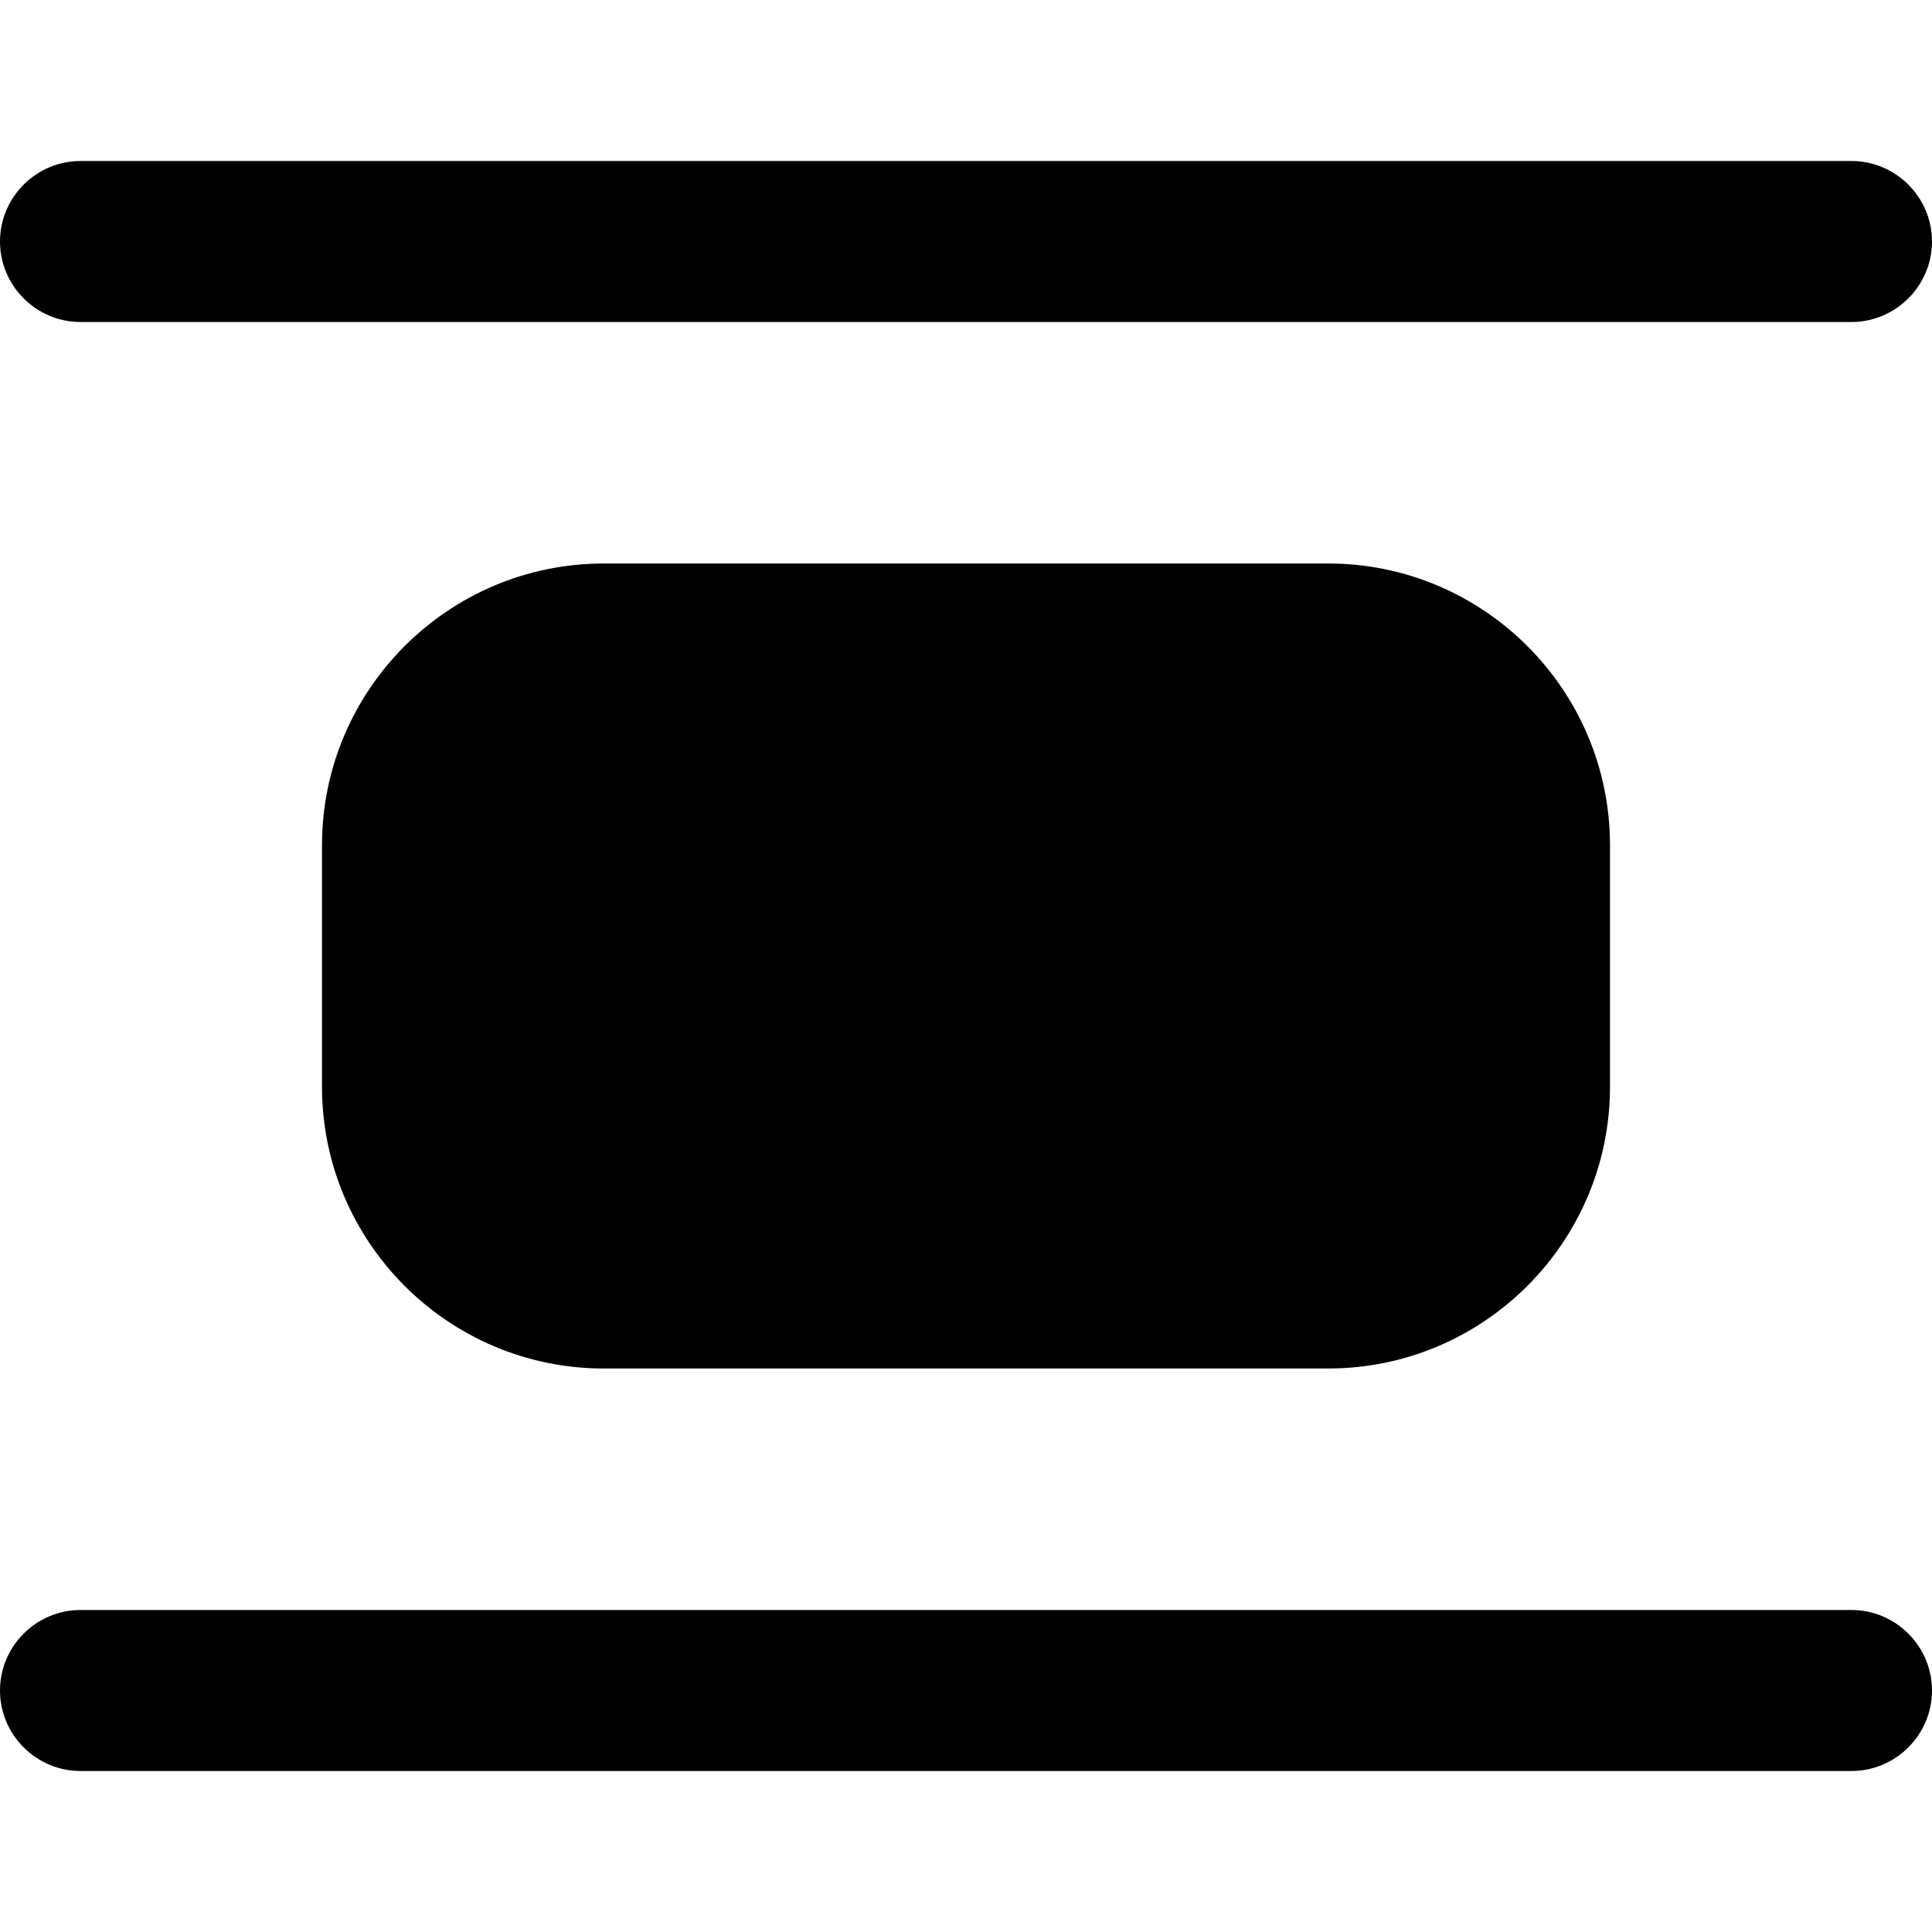 <?xml version="1.0" encoding="UTF-8"?>
<svg xmlns="http://www.w3.org/2000/svg" id="Layer_1" data-name="Layer 1" viewBox="0 0 24 24" width="512" height="512"><path d="M23,4H1c-.55,0-1-.45-1-1s.45-1,1-1H23c.55,0,1,.45,1,1s-.45,1-1,1Zm1,17c0-.55-.45-1-1-1H1c-.55,0-1,.45-1,1s.45,1,1,1H23c.55,0,1-.45,1-1Zm-4-7.5v-3c0-1.93-1.57-3.5-3.5-3.5H7.5c-1.93,0-3.5,1.57-3.5,3.5v3c0,1.93,1.57,3.5,3.5,3.5h9c1.93,0,3.5-1.57,3.5-3.5Z"/></svg>
